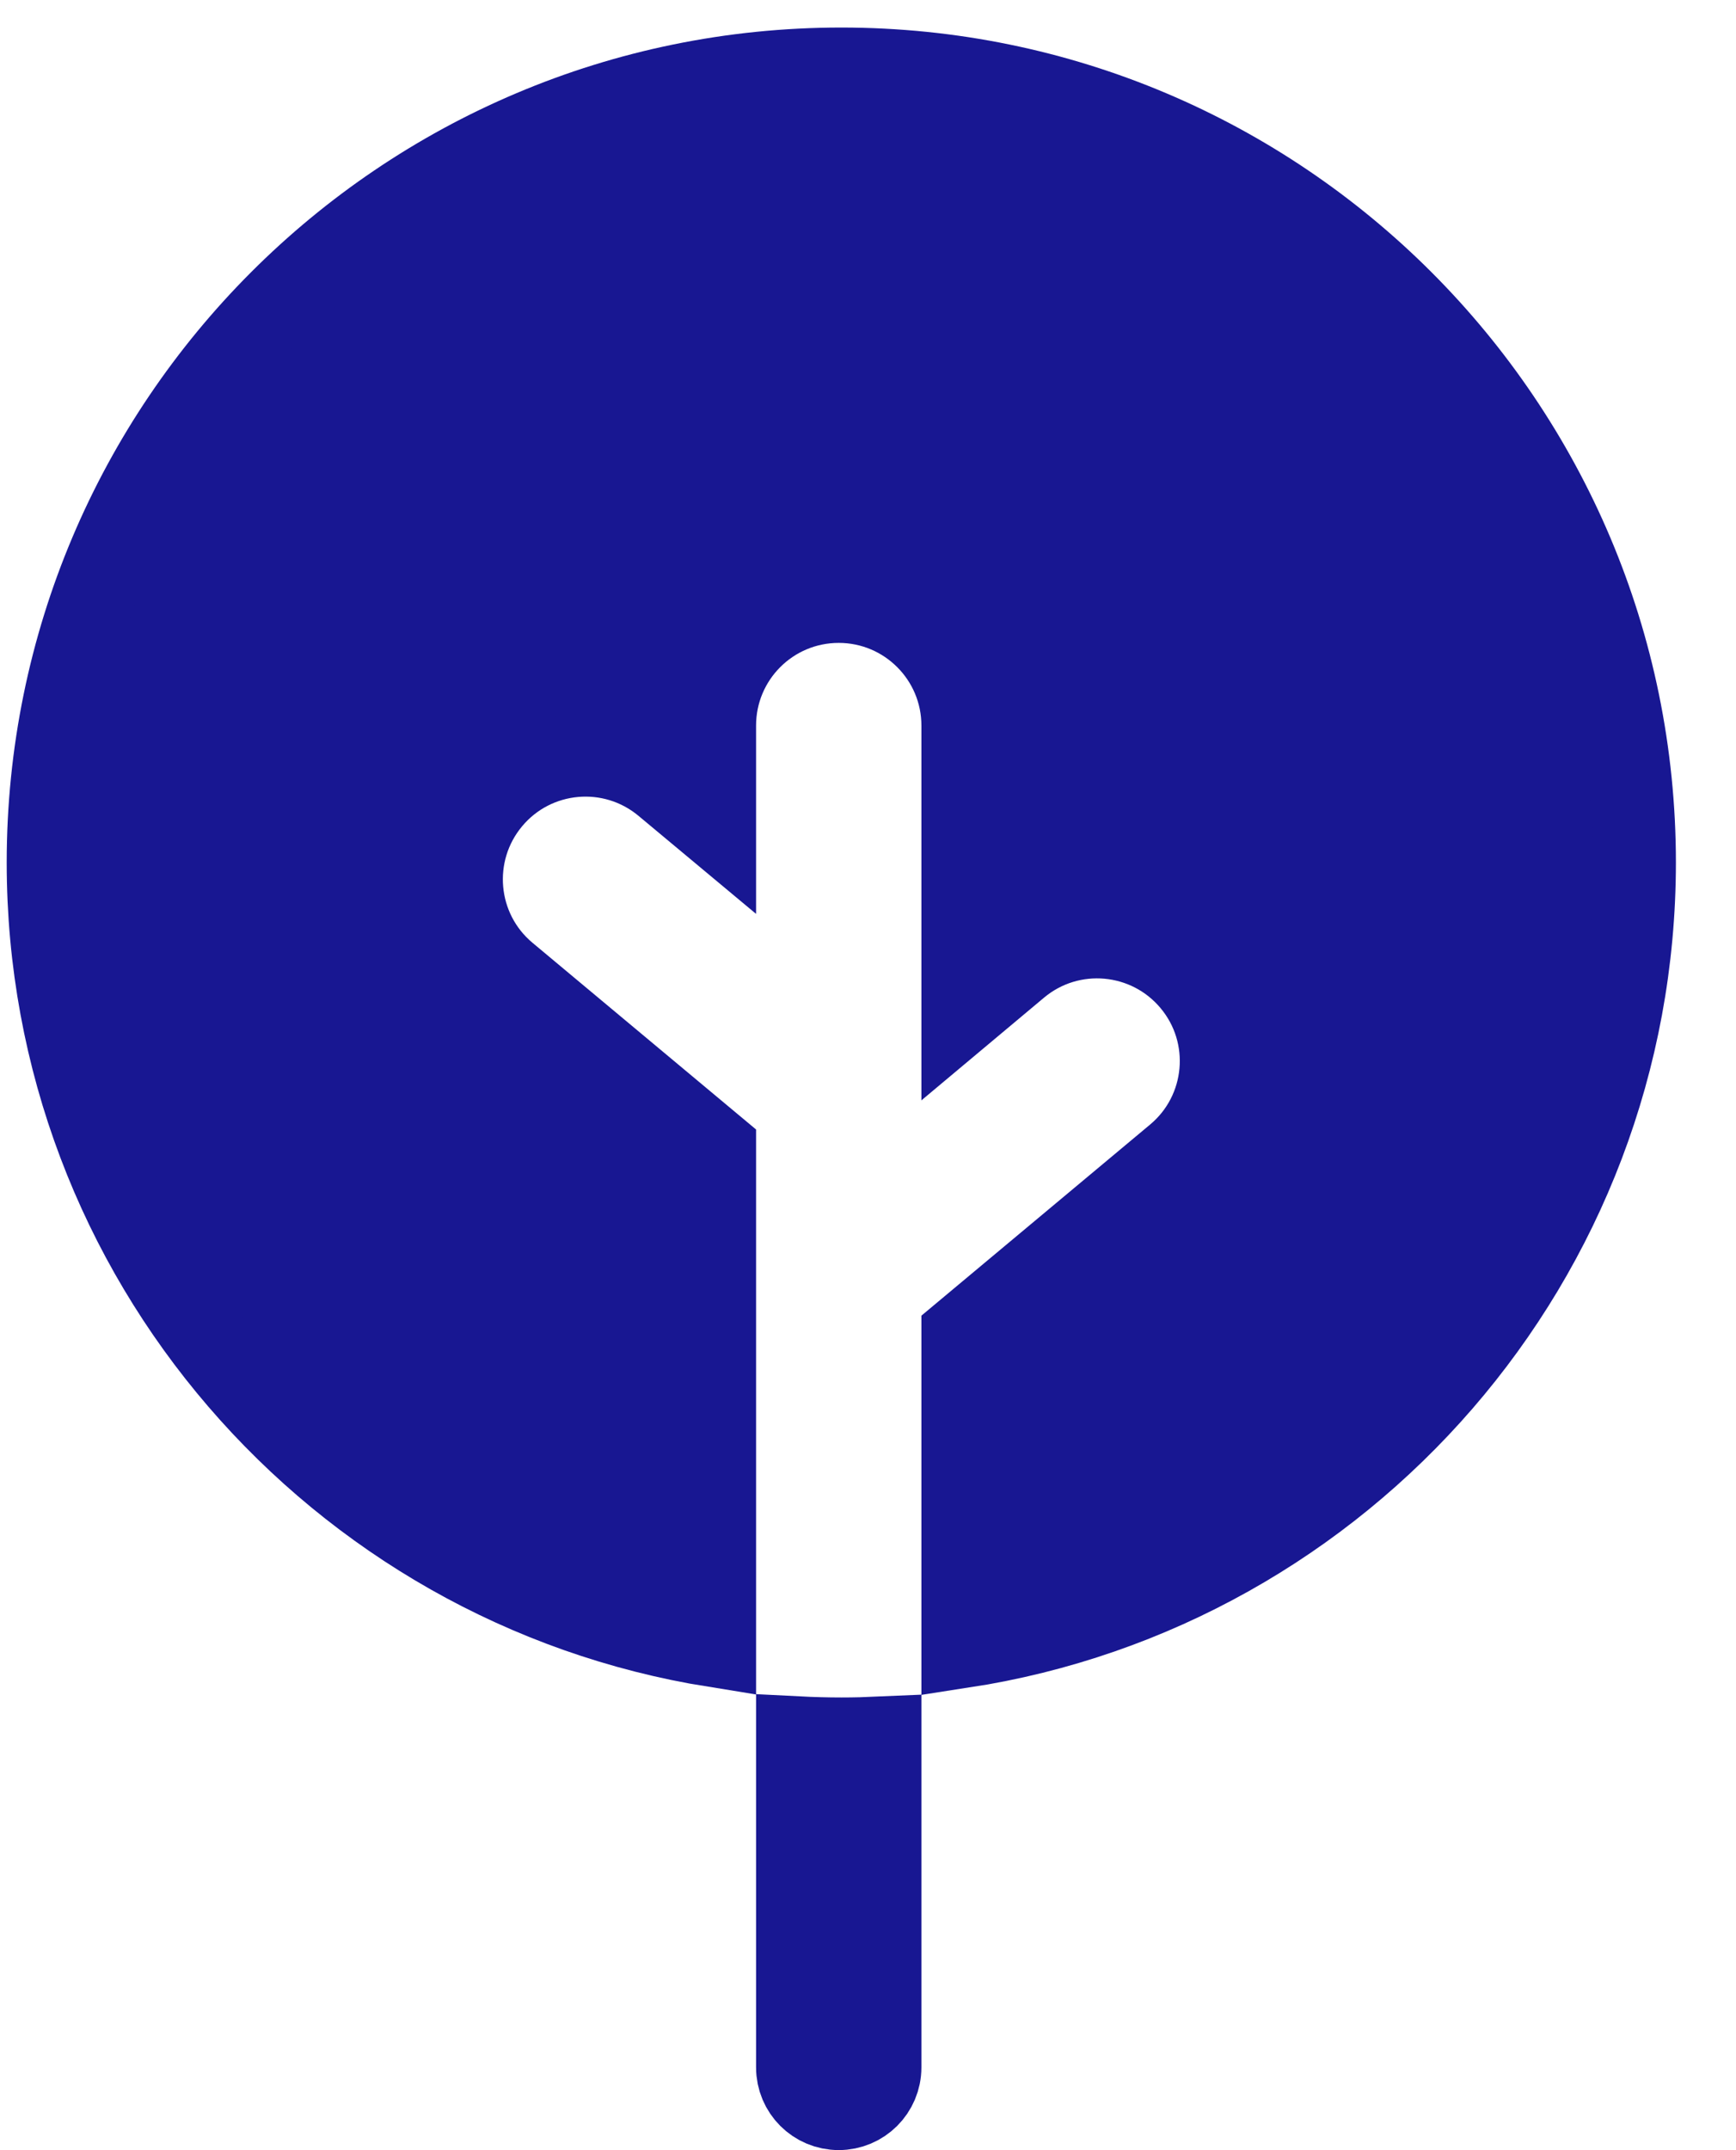 <svg width="21" height="26" viewBox="0 0 21 26" fill="none" xmlns="http://www.w3.org/2000/svg">
<path d="M10.178 21.026C10.335 21.026 10.49 21.022 10.646 21.015V24.999C10.646 25.276 10.422 25.499 10.146 25.499C9.869 25.499 9.646 25.276 9.646 24.999V21.012C9.822 21.021 9.999 21.026 10.178 21.026ZM10.178 0.833C15.477 0.834 19.773 5.131 19.773 10.43C19.772 15.23 16.247 19.205 11.646 19.912V16.143L14.233 13.982C14.869 13.451 14.954 12.505 14.423 11.87C13.892 11.234 12.946 11.148 12.31 11.679L11.646 12.235V8.774C11.646 7.945 10.974 7.274 10.146 7.274C9.317 7.274 8.646 7.945 8.646 8.774V9.983L8.045 9.482C7.409 8.951 6.463 9.035 5.932 9.671C5.401 10.307 5.485 11.253 6.121 11.784L8.646 13.892V19.903C4.074 19.169 0.581 15.208 0.581 10.43C0.581 5.131 4.877 0.833 10.178 0.833Z" fill="#181792" stroke="#181792"/>
</svg>
